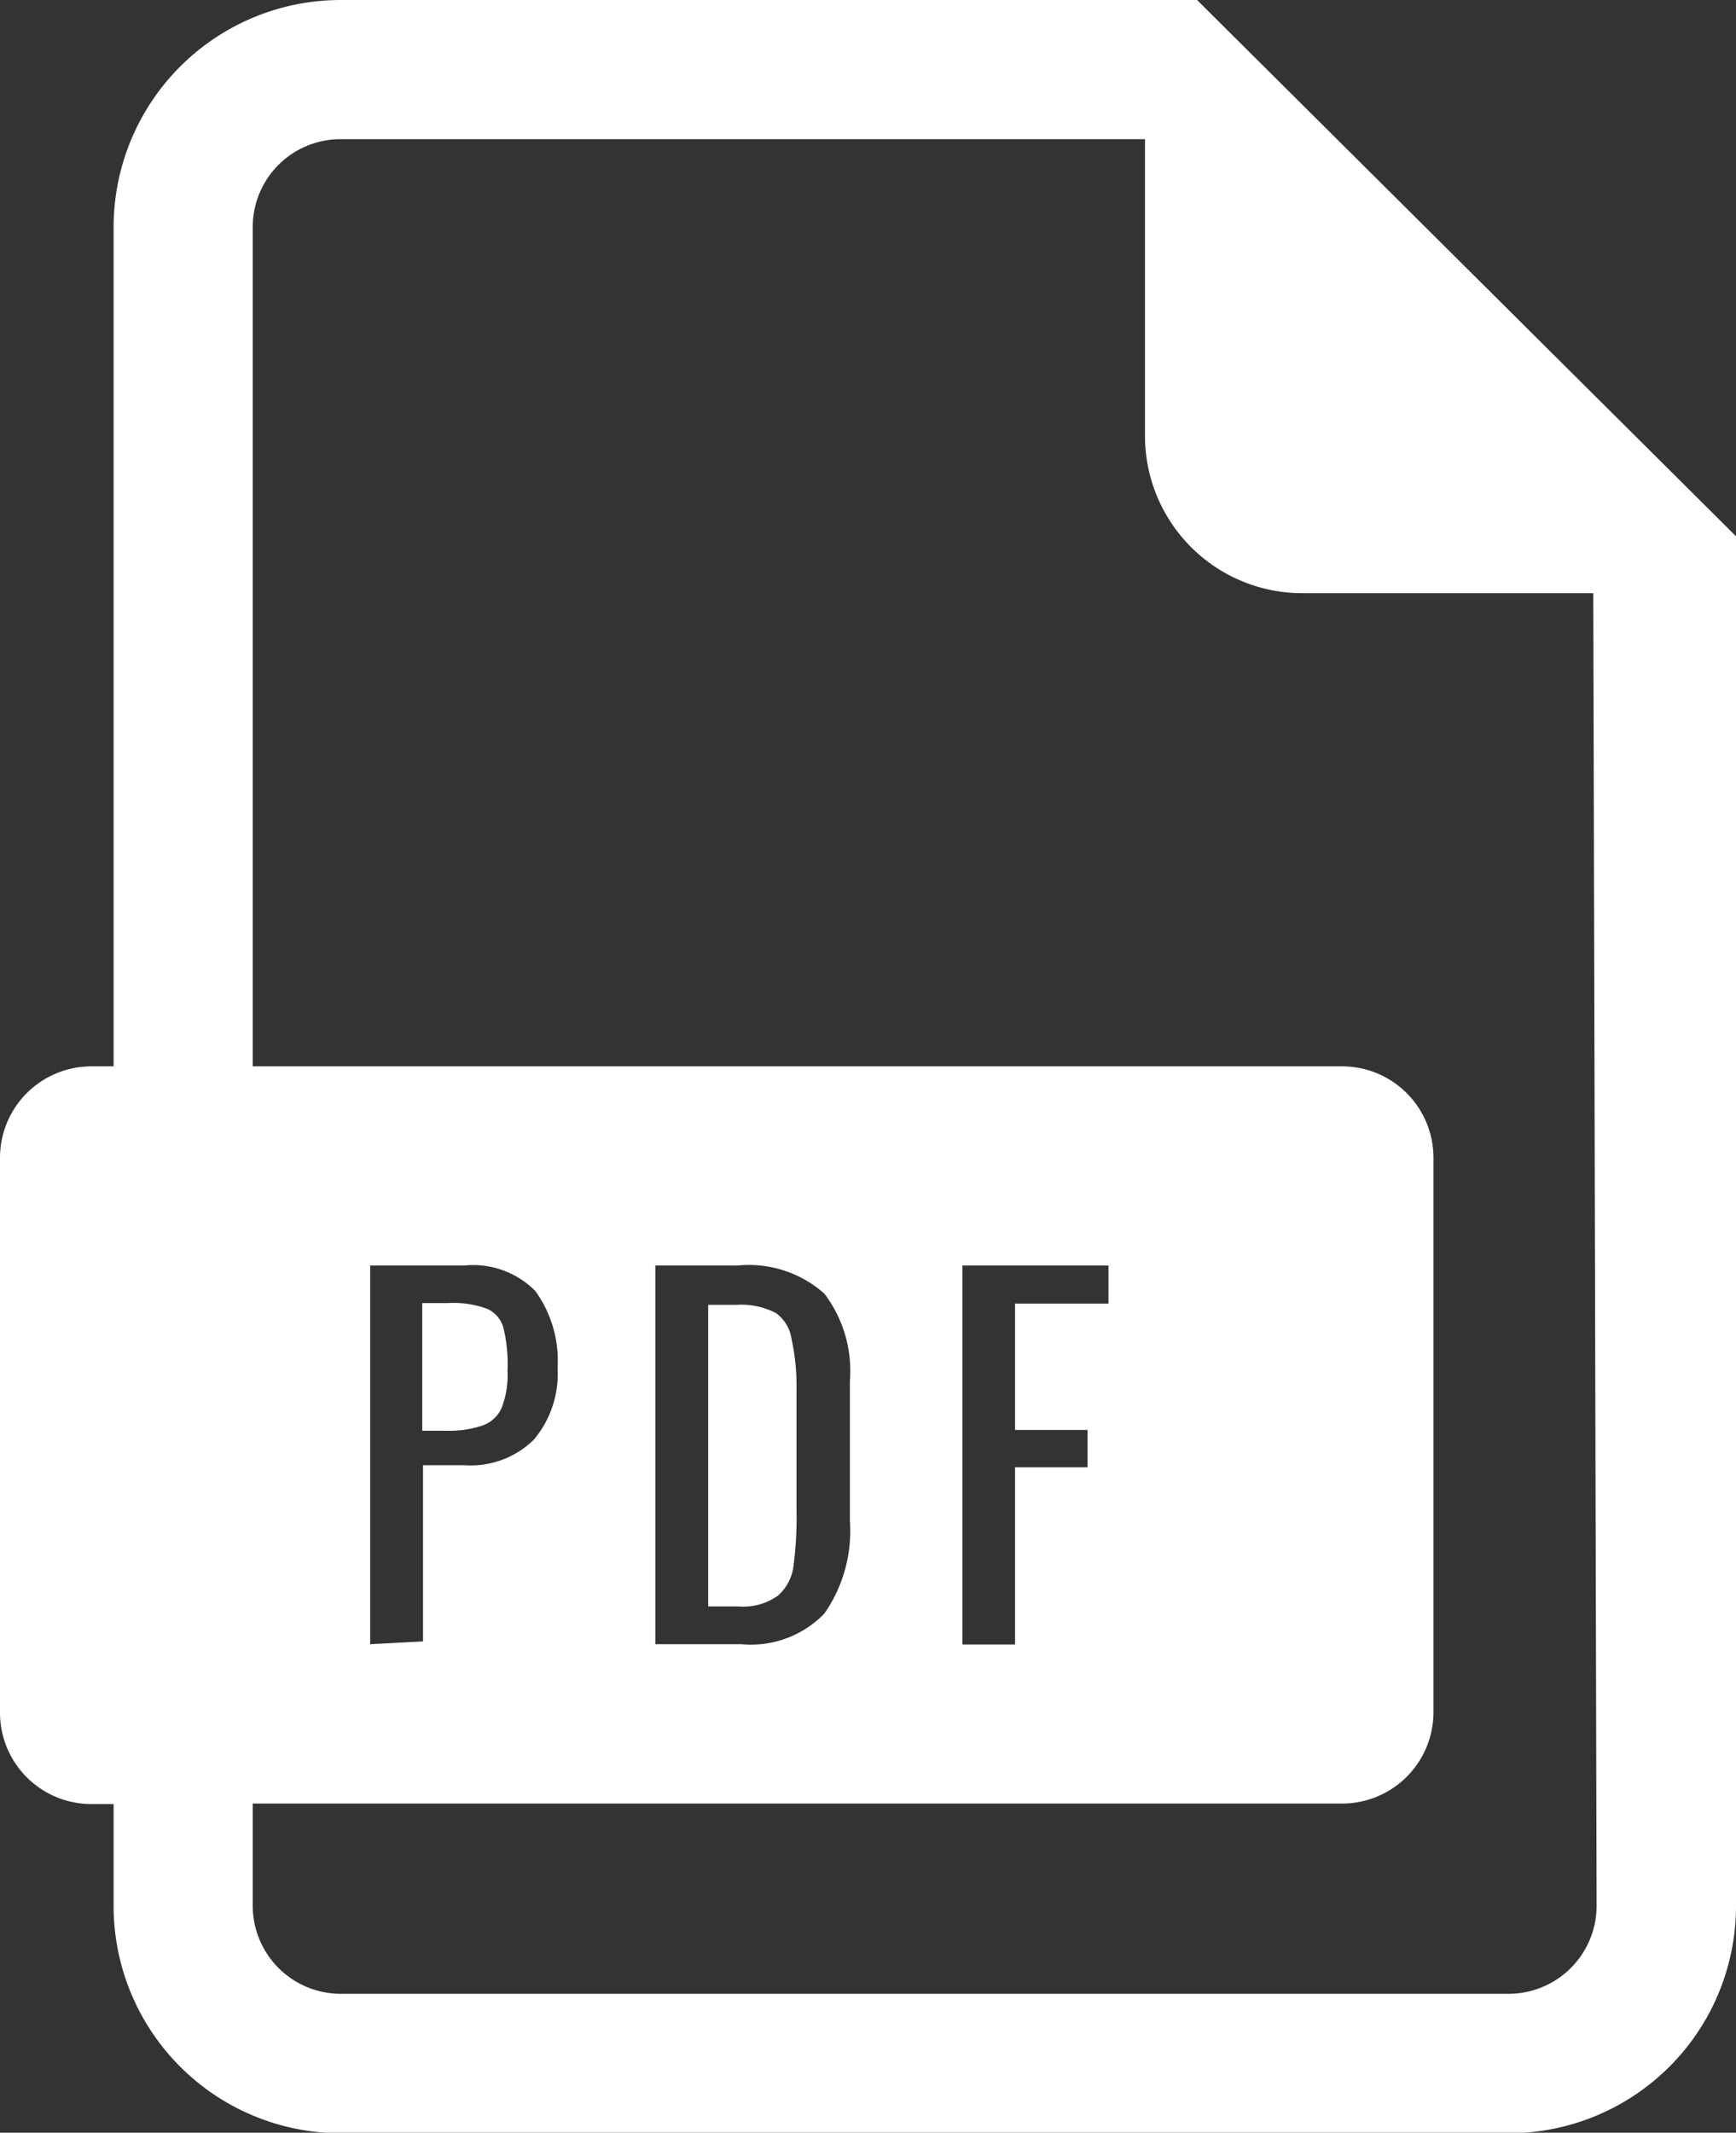 <svg id="Capa_1" data-name="Capa 1" xmlns="http://www.w3.org/2000/svg" viewBox="0 0 68 83.52"><rect x="0" y="0" width="68" height="83.52" fill="#333333" stroke="none"/><defs><style>.cls-1{fill:#fff;}</style></defs><title>file-pdf</title><path class="cls-1" d="M30.39,51.42a2.92,2.92,0,0,0-1.54-.32H27.74V62.91h1.17a2.35,2.35,0,0,0,1.56-.42,1.85,1.85,0,0,0,.61-1.15,14.55,14.55,0,0,0,.12-2.19V54.34A8.65,8.65,0,0,0,31,52.41,1.5,1.5,0,0,0,30.39,51.42Z"/><path class="cls-1" d="M18.94,55.81a1.27,1.27,0,0,0,.72-.7,3.6,3.6,0,0,0,.22-1.43A6.11,6.11,0,0,0,19.72,52a1.14,1.14,0,0,0-.65-.75,3.86,3.86,0,0,0-1.53-.22h-1v5h.95A4,4,0,0,0,18.94,55.81Z"/><path class="cls-1" d="M46.89,0H13.34A8.9,8.9,0,0,0,4.45,8.89V41.76H3.58A3.58,3.58,0,0,0,0,45.34V67.07a3.58,3.58,0,0,0,3.58,3.58h.87v4a8.9,8.9,0,0,0,8.89,8.89H59.11A8.9,8.9,0,0,0,68,74.63V21ZM59.11,78.08H13.34A3.45,3.45,0,0,1,9.9,74.63v-4H52.57a3.58,3.58,0,0,0,3.58-3.58V45.34a3.58,3.58,0,0,0-3.58-3.58H9.9V8.89a3.44,3.44,0,0,1,3.44-3.44l31.51,0V17.06A6.16,6.16,0,0,0,51,23.23l11.41,0,.13,51.43A3.45,3.45,0,0,1,59.11,78.08ZM14.5,64.39V49.56h3.68a3.42,3.42,0,0,1,2.79,1,4.64,4.64,0,0,1,.87,3,4,4,0,0,1-.93,2.82,3.52,3.52,0,0,1-2.71,1H16.57v6.9Zm11.17,0V49.56h3.22a4.45,4.45,0,0,1,3.4,1.1,5,5,0,0,1,1,3.42v5.46a5.66,5.66,0,0,1-1,3.65,4,4,0,0,1-3.24,1.2ZM42.6,56v1.46H39.76v6.94H37.7V49.56h5.72v1.49H39.76V56Z"/></svg>